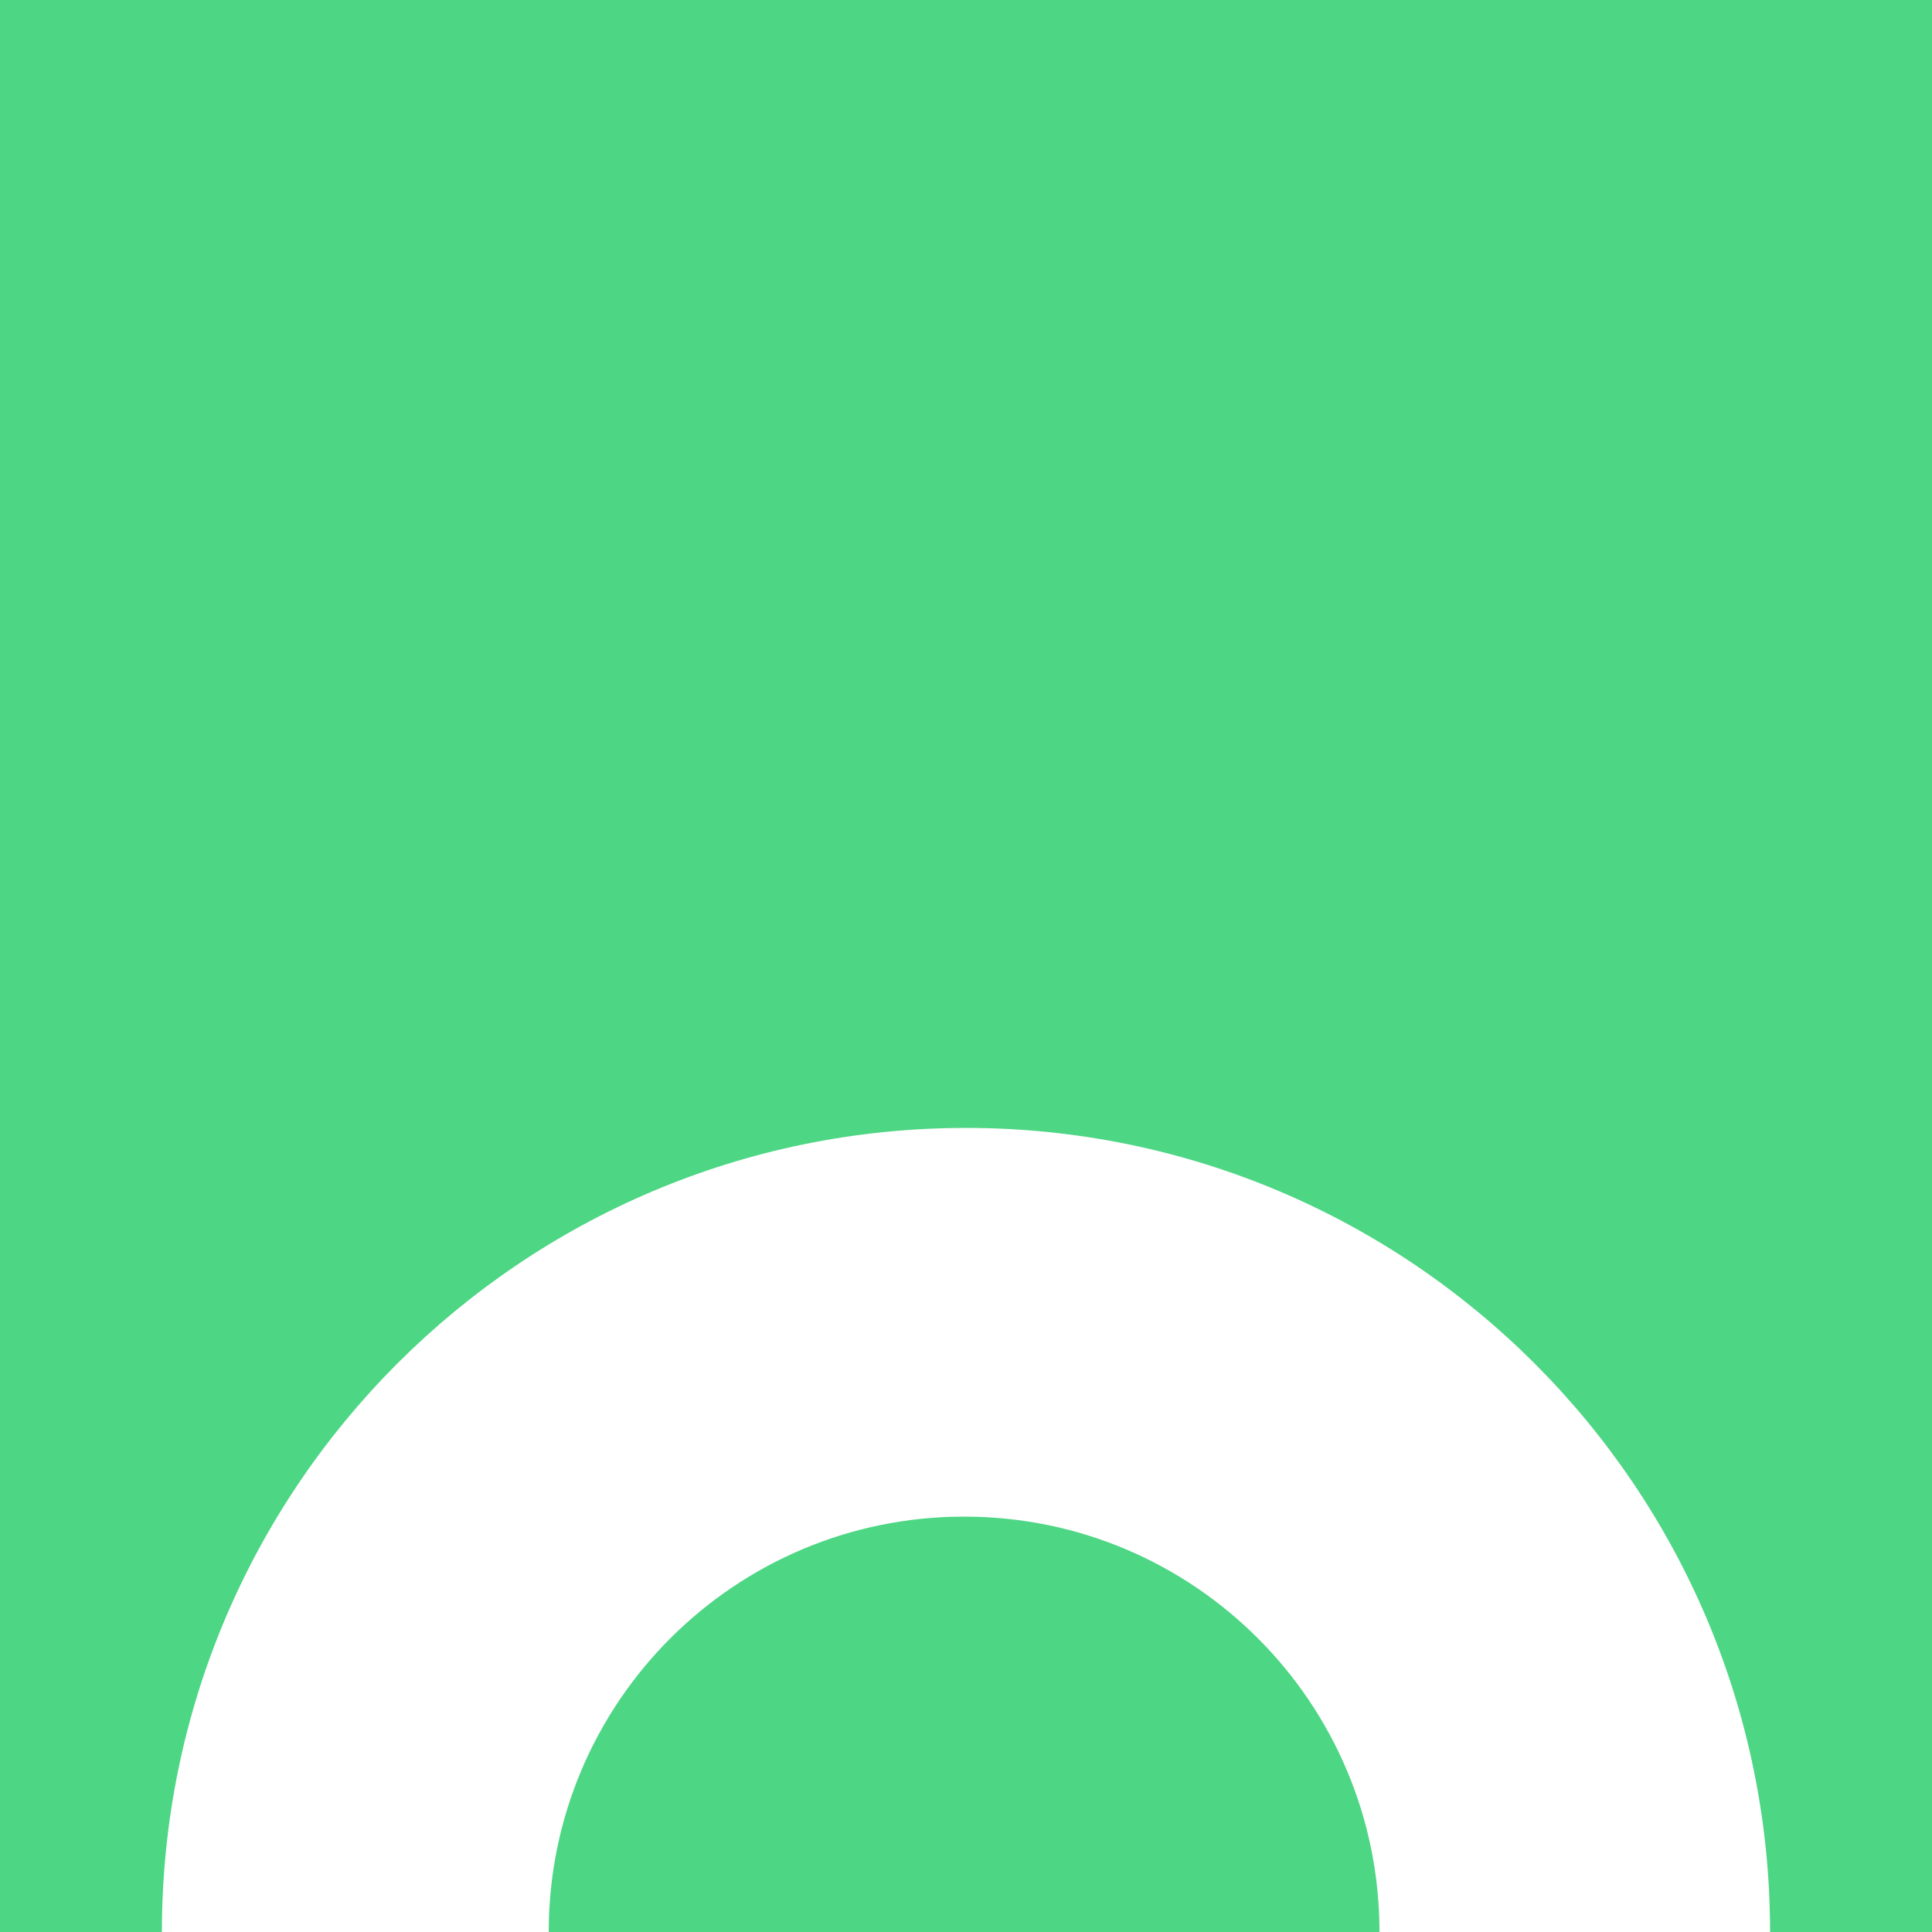 <svg xmlns="http://www.w3.org/2000/svg" fill="none" viewBox="0 0 64 64"><path fill="#fff" d="M0 0h64v64H0z"/><path fill="#4DD684" fill-rule="evenodd" d="M0 64V0h64v64h-5.364c0-14.71-11.924-26.636-26.636-26.636C17.29 37.364 5.363 49.288 5.363 64H0Zm18.177 0c0-7.6 6.16-13.76 13.762-13.76 7.601 0 13.761 6.163 13.758 13.76h-27.52Z" clip-rule="evenodd"/></svg>